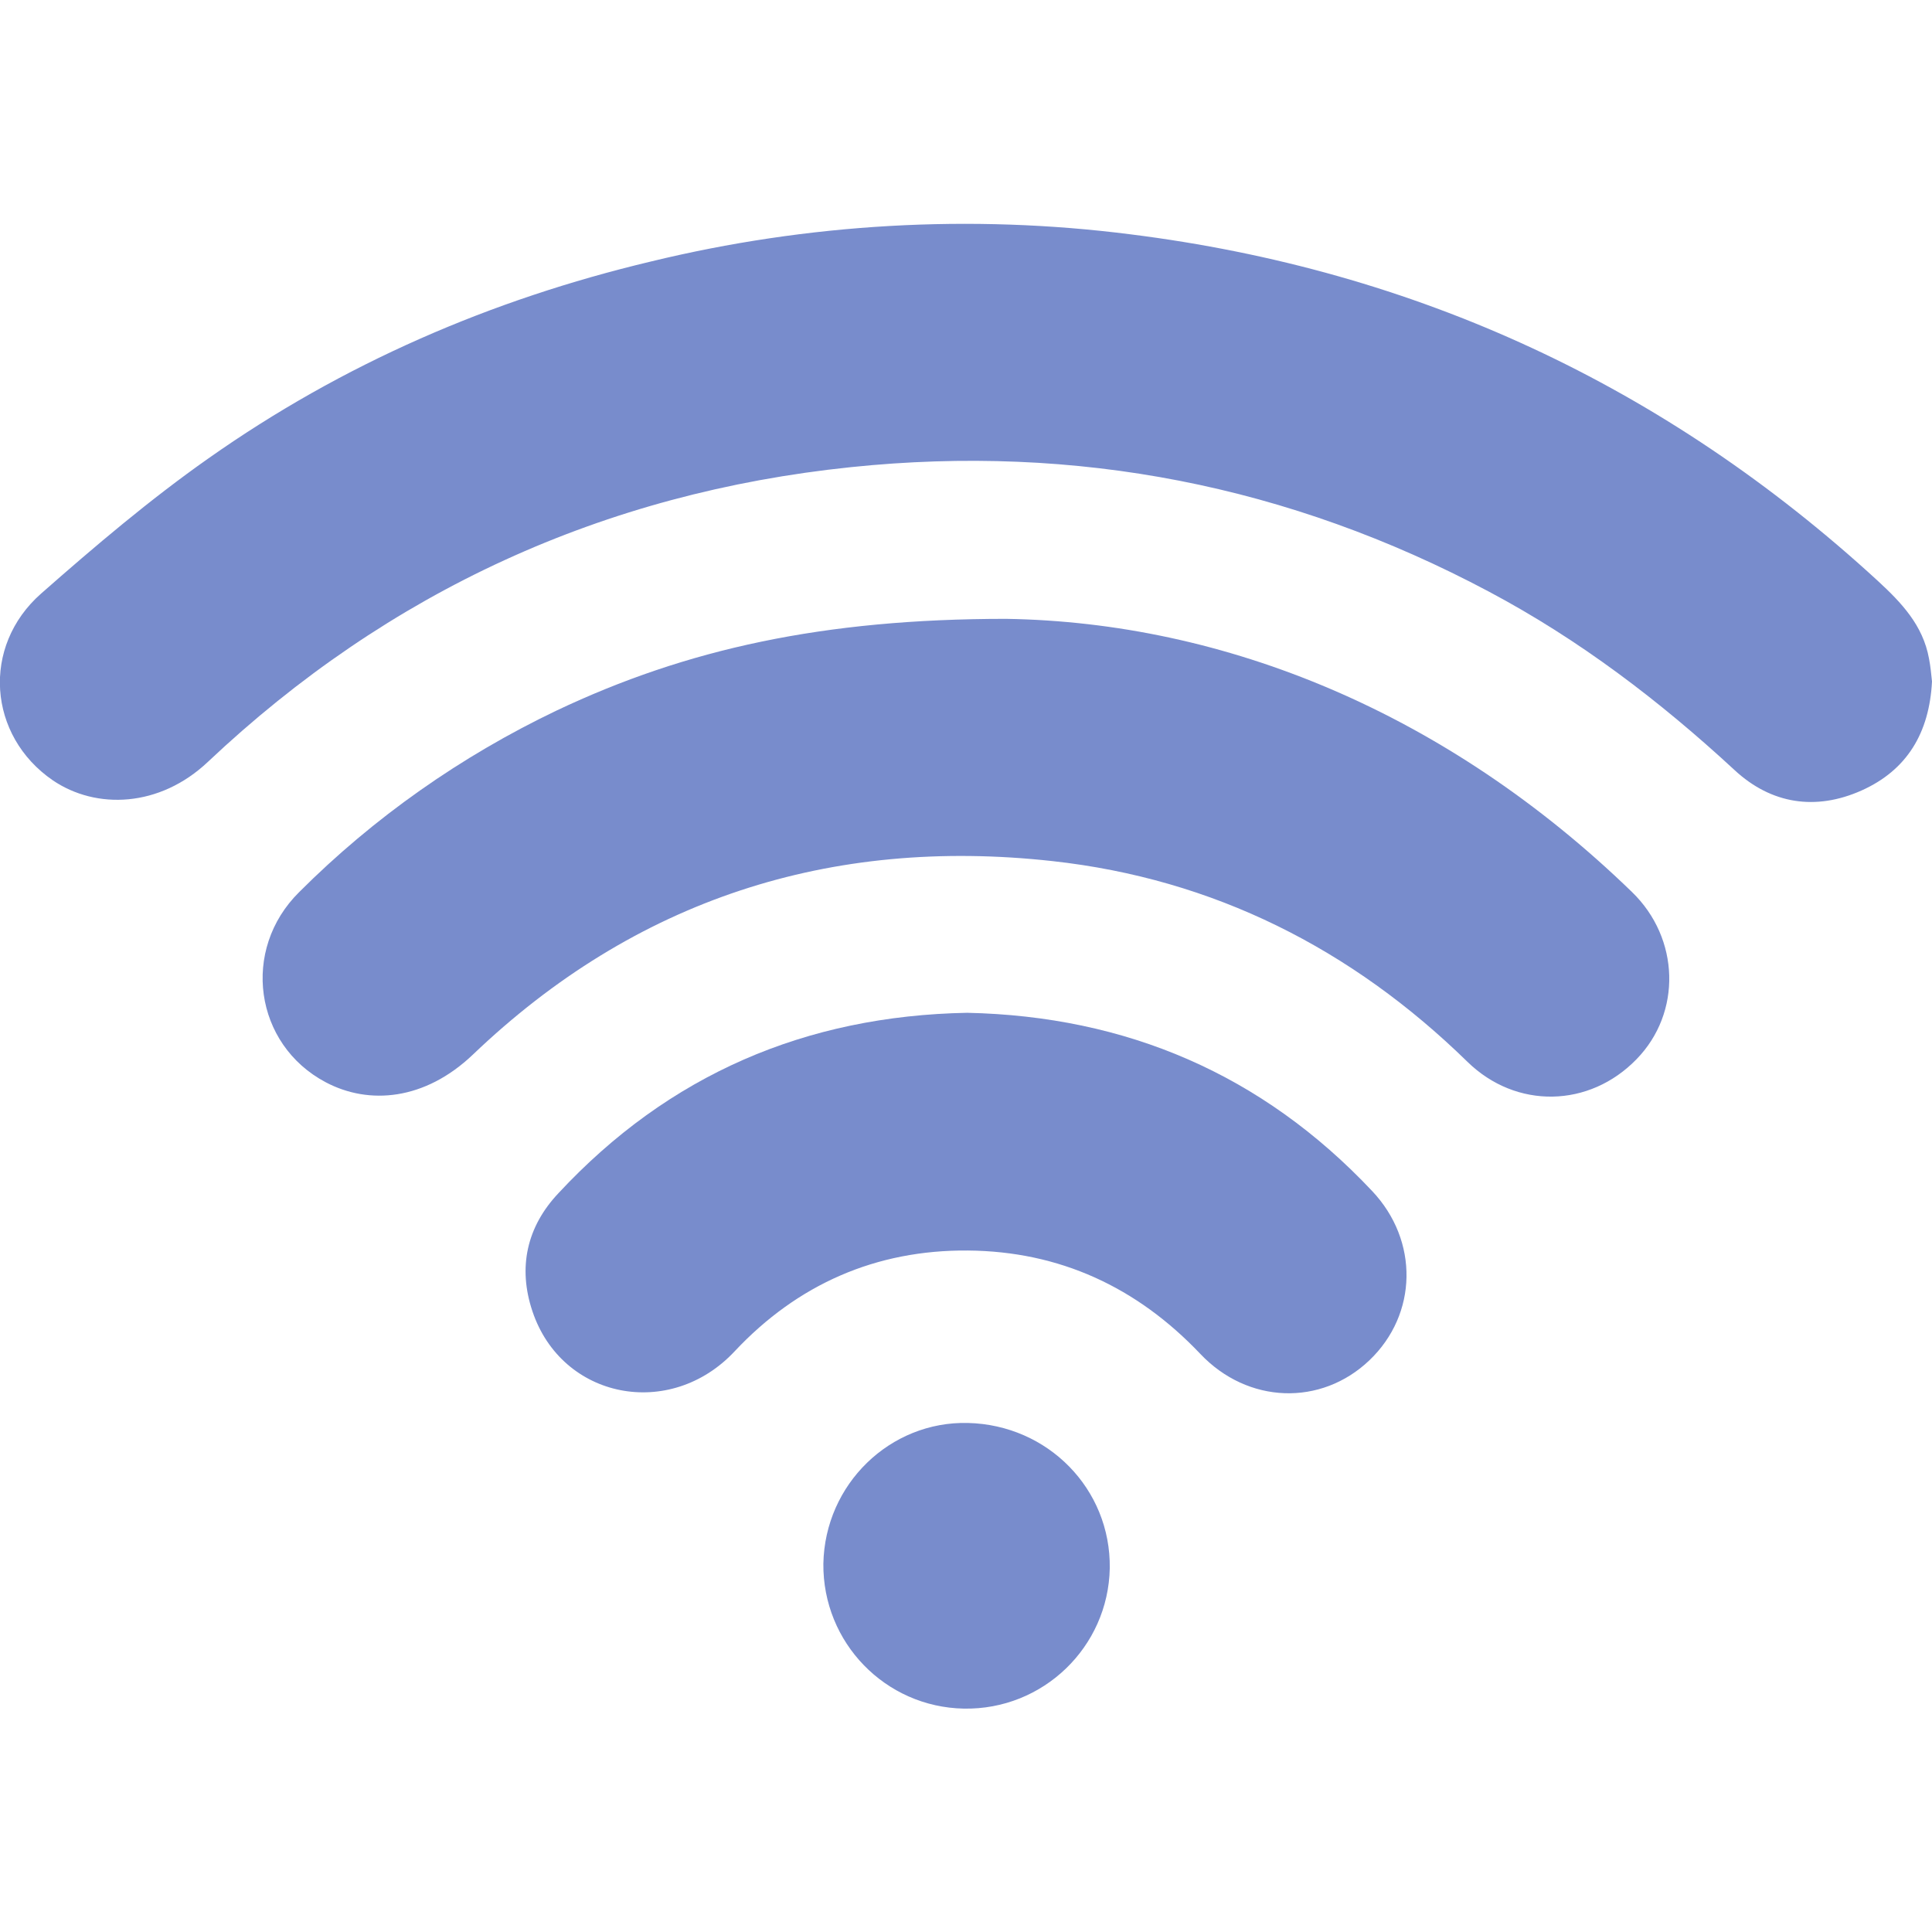 <?xml version="1.0" encoding="UTF-8" standalone="no"?> <svg xmlns="http://www.w3.org/2000/svg" xmlns:xlink="http://www.w3.org/1999/xlink" xmlns:serif="http://www.serif.com/" width="100%" height="100%" viewBox="0 0 512 512" version="1.1" xml:space="preserve" style="fill-rule:evenodd;clip-rule:evenodd;stroke-linejoin:round;stroke-miterlimit:2;"> <g id="Layer_2_00000084524607383479227700000006463003891884832404_"> <g id="Layer_2_copy_3"> <g id="_29"> <path d="M512,180.6C511.3,194.2 505.4,204.1 493.3,209.5C481.2,214.9 469.4,213.1 459.7,204.1C439.8,185.7 418.5,169.5 394.6,156.8C341.6,128.6 285.2,117.6 225.5,123.8C160,130.6 103,156.7 55.1,201.9C42.3,214 25.5,214.6 14,206.8C-3.2,195 -5,171.3 10.9,157.3C25.1,144.8 39.7,132.4 55.2,121.5C90.8,96.4 130.1,79.4 172.5,69.3C214.1,59.2 257.2,56.7 299.6,62.1C375.3,71.6 441.3,102.2 497.6,153.9C503.9,159.7 509.6,165.7 511.2,174.5C511.6,176.5 511.8,178.7 512,180.6Z" style="fill:rgb(120,140,204);fill-rule:nonzero;"></path> <path d="M266.6,164C324.5,164.9 383.4,188.8 432.5,236.4C445.2,248.7 445.7,268.4 433.7,280.7C421.2,293.6 401.8,294 388.9,281.4C358.2,251.4 321.6,232.9 278.9,228.2C220,221.7 168.3,238.4 125.3,279.5C112.6,291.6 97.8,292.9 86.3,286.8C67.4,276.8 63.8,251.7 79.3,236.4C99.1,216.6 122.2,200.4 147.5,188.3C181.9,172 218.2,164 266.6,164Z" style="fill:rgb(120,140,204);fill-rule:nonzero;"></path> <path d="M256.3,268.4C298.5,269.3 334.5,284.7 363.6,315.6C376.1,328.8 375.7,348.3 362.9,360.5C350.1,372.7 330.7,372.1 318.1,358.8C301.3,341.1 280.8,331.6 256.5,331.4C232.2,331.2 211.4,340.3 194.7,358.1C177.6,376.4 148.9,370.8 141.1,347.5C137.2,335.9 139.6,325.1 148,316.2C177.2,284.8 213.5,269.2 256.3,268.4Z" style="fill:rgb(120,140,204);fill-rule:nonzero;"></path> <path d="M256.5,377.1C277.7,377.6 294.4,394.6 294.1,415.6C293.7,436.5 276.4,453.2 255.4,452.8C234.6,452.4 218,435.3 218.2,414.4C218.6,393.3 235.9,376.6 256.5,377.1Z" style="fill:rgb(120,140,204);fill-rule:nonzero;"></path> </g> </g> </g> </svg> 